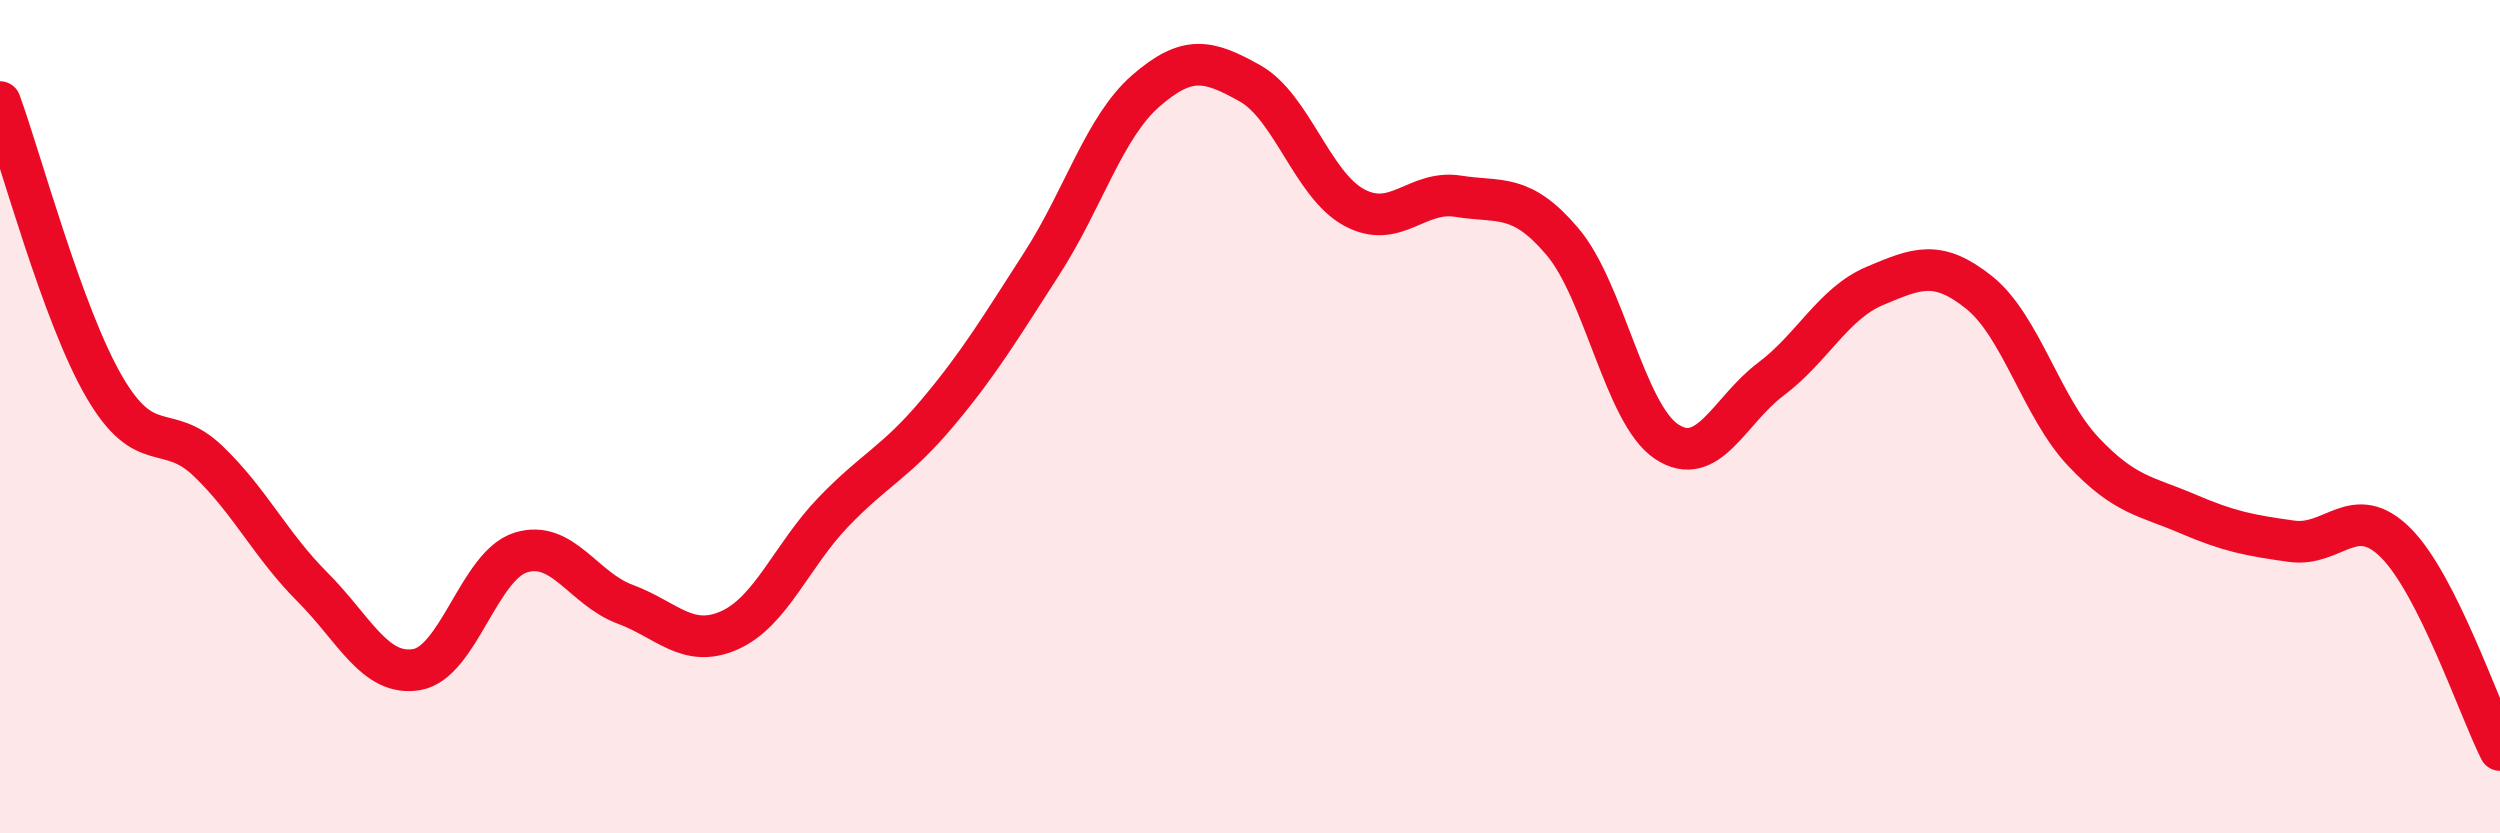 
    <svg width="60" height="20" viewBox="0 0 60 20" xmlns="http://www.w3.org/2000/svg">
      <path
        d="M 0,2.45 C 0.5,3.82 1.5,7.56 2.5,9.28 C 3.5,11 4,10.11 5,11.07 C 6,12.03 6.5,13.09 7.5,14.09 C 8.5,15.09 9,16.24 10,16.07 C 11,15.9 11.5,13.57 12.5,13.26 C 13.5,12.95 14,14.13 15,14.5 C 16,14.87 16.5,15.57 17.5,15.13 C 18.5,14.69 19,13.33 20,12.29 C 21,11.25 21.5,11.1 22.5,9.91 C 23.5,8.72 24,7.88 25,6.33 C 26,4.78 26.5,3.05 27.5,2.18 C 28.5,1.31 29,1.44 30,2 C 31,2.56 31.5,4.44 32.5,4.98 C 33.5,5.52 34,4.55 35,4.71 C 36,4.87 36.5,4.62 37.5,5.8 C 38.5,6.98 39,9.94 40,10.6 C 41,11.26 41.5,9.85 42.5,9.1 C 43.5,8.35 44,7.28 45,6.86 C 46,6.44 46.5,6.22 47.5,7.02 C 48.5,7.82 49,9.78 50,10.84 C 51,11.9 51.5,11.9 52.5,12.33 C 53.5,12.76 54,12.85 55,12.99 C 56,13.13 56.5,12.03 57.5,13.03 C 58.5,14.03 59.5,17.01 60,18L60 20L0 20Z"
        fill="#EB0A25"
        opacity="0.1"
        stroke-linecap="round"
        stroke-linejoin="round"
      />
      <path
        d="M 0,2.45 C 0.5,3.82 1.5,7.56 2.5,9.28 C 3.5,11 4,10.11 5,11.07 C 6,12.03 6.5,13.09 7.5,14.09 C 8.5,15.09 9,16.24 10,16.07 C 11,15.9 11.5,13.57 12.5,13.26 C 13.5,12.95 14,14.13 15,14.5 C 16,14.87 16.5,15.57 17.5,15.13 C 18.5,14.69 19,13.33 20,12.29 C 21,11.25 21.5,11.1 22.5,9.91 C 23.5,8.72 24,7.88 25,6.33 C 26,4.78 26.5,3.05 27.5,2.18 C 28.5,1.31 29,1.44 30,2 C 31,2.56 31.5,4.44 32.5,4.98 C 33.5,5.52 34,4.55 35,4.71 C 36,4.87 36.5,4.62 37.5,5.8 C 38.5,6.98 39,9.94 40,10.6 C 41,11.26 41.5,9.85 42.5,9.1 C 43.5,8.35 44,7.28 45,6.86 C 46,6.44 46.5,6.22 47.5,7.02 C 48.5,7.82 49,9.78 50,10.84 C 51,11.9 51.5,11.9 52.5,12.33 C 53.5,12.76 54,12.85 55,12.99 C 56,13.13 56.5,12.03 57.5,13.03 C 58.5,14.03 59.5,17.01 60,18"
        stroke="#EB0A25"
        stroke-width="1"
        fill="none"
        stroke-linecap="round"
        stroke-linejoin="round"
      />
    </svg>
  